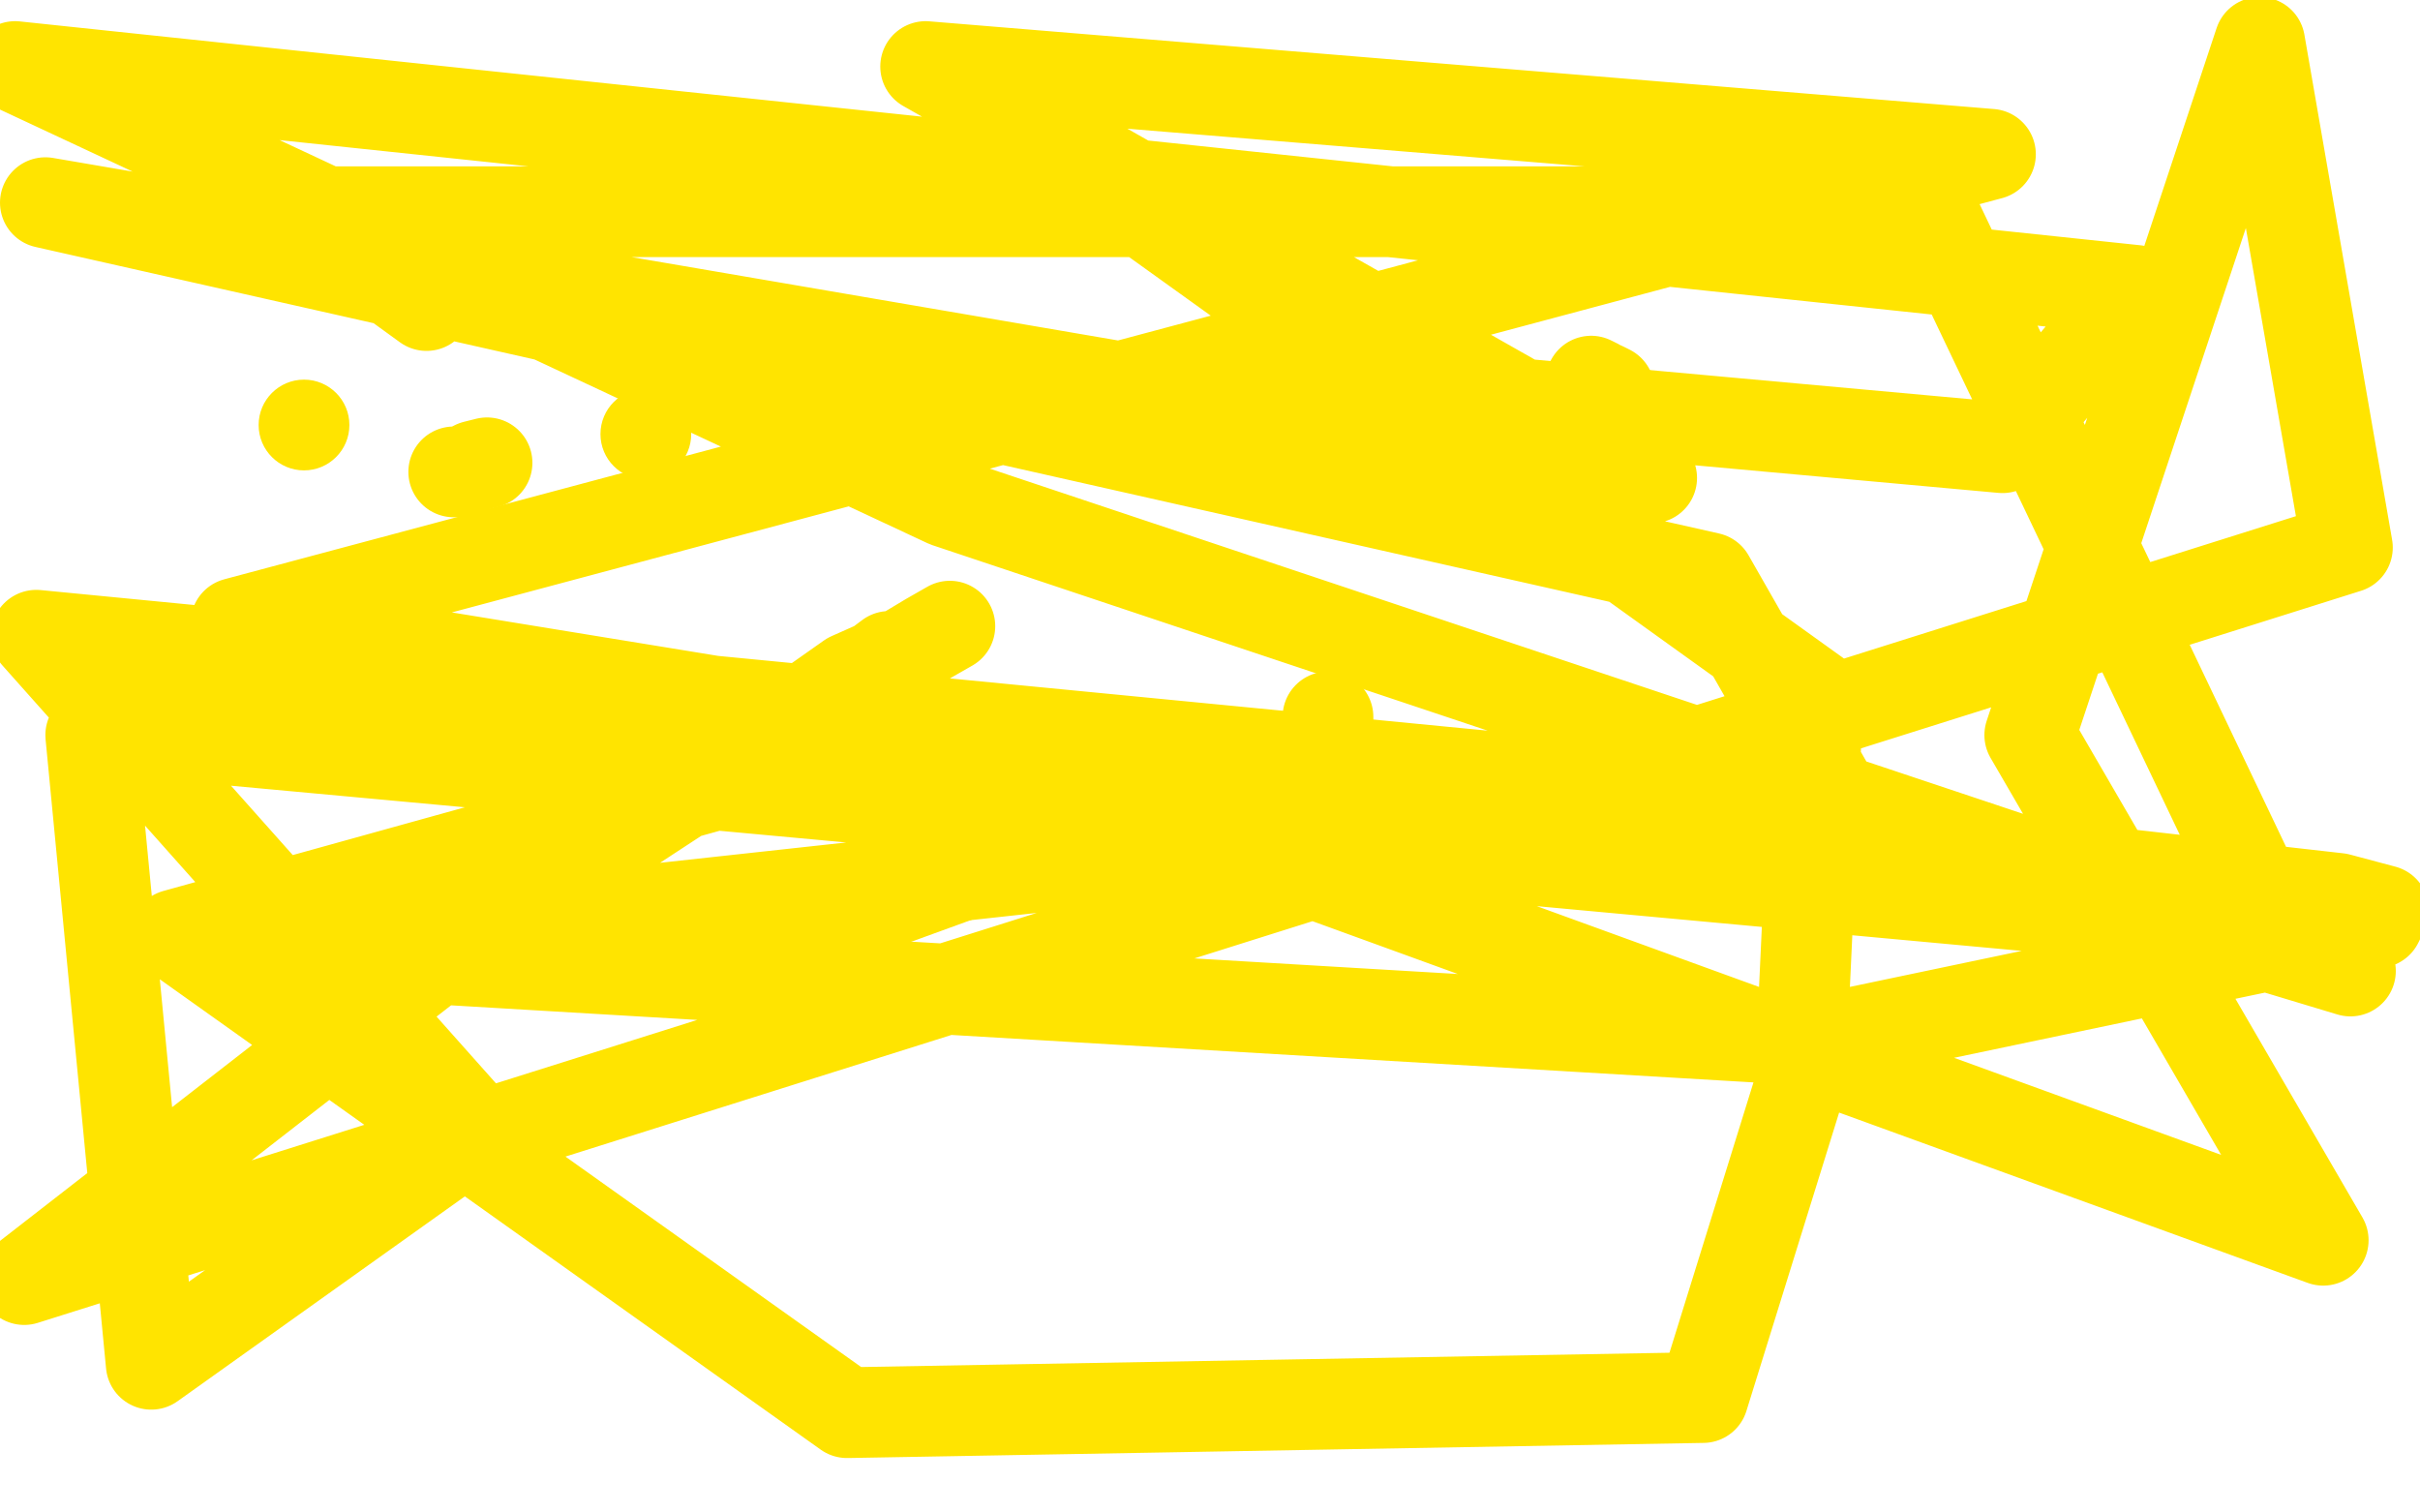 <?xml version="1.0" standalone="no"?>
<!DOCTYPE svg PUBLIC "-//W3C//DTD SVG 1.1//EN"
"http://www.w3.org/Graphics/SVG/1.1/DTD/svg11.dtd">

<svg width="800" height="500" version="1.1" xmlns="http://www.w3.org/2000/svg" xmlns:xlink="http://www.w3.org/1999/xlink" style="stroke-antialiasing: false"><desc>This SVG has been created on https://colorillo.com/</desc><rect x='0' y='0' width='800' height='500' style='fill: rgb(255,255,255); stroke-width:0' /><circle cx="100.5" cy="140.5" r="15" style="fill: #ffe400; stroke-antialiasing: false; stroke-antialias: 0; opacity: 1.0"/>
<polyline points="150,156 151,156 151,156 153,156 153,156 157,154 157,154 161,153 161,153" style="fill: none; stroke: #ffe400; stroke-width: 30; stroke-linejoin: round; stroke-linecap: round; stroke-antialiasing: false; stroke-antialias: 0; opacity: 1.0"/>
<circle cx="213.5" cy="143.5" r="15" style="fill: #ffe400; stroke-antialiasing: false; stroke-antialias: 0; opacity: 1.0"/>
<polyline points="280,134 281,134 281,134 282,134 282,134 283,134 283,134" style="fill: none; stroke: #ffe400; stroke-width: 30; stroke-linejoin: round; stroke-linecap: round; stroke-antialiasing: false; stroke-antialias: 0; opacity: 1.0"/>
<circle cx="334.5" cy="129.5" r="15" style="fill: #ffe400; stroke-antialiasing: false; stroke-antialias: 0; opacity: 1.0"/>
<circle cx="384.5" cy="133.5" r="15" style="fill: #ffe400; stroke-antialiasing: false; stroke-antialias: 0; opacity: 1.0"/>
<polyline points="425,122 427,122 427,122" style="fill: none; stroke: #ffe400; stroke-width: 30; stroke-linejoin: round; stroke-linecap: round; stroke-antialiasing: false; stroke-antialias: 0; opacity: 1.0"/>
<polyline points="532,131 532,130 532,130 532,129 532,129 530,128 530,128 529,128 529,128 528,127 528,127 526,126 526,126" style="fill: none; stroke: #ffe400; stroke-width: 30; stroke-linejoin: round; stroke-linecap: round; stroke-antialiasing: false; stroke-antialias: 0; opacity: 1.0"/>
<polyline points="270,325 275,327 275,327 276,327 276,327 279,327 279,327" style="fill: none; stroke: #ffe400; stroke-width: 30; stroke-linejoin: round; stroke-linecap: round; stroke-antialiasing: false; stroke-antialias: 0; opacity: 1.0"/>
<polyline points="279,303 281,303 281,303 284,301 284,301 294,298 294,298 316,290 316,290" style="fill: none; stroke: #ffe400; stroke-width: 30; stroke-linejoin: round; stroke-linecap: round; stroke-antialiasing: false; stroke-antialias: 0; opacity: 1.0"/>
<polyline points="345,280 346,280 346,280 348,280 348,280 355,278 355,278 374,276 374,276 389,275 389,275" style="fill: none; stroke: #ffe400; stroke-width: 30; stroke-linejoin: round; stroke-linecap: round; stroke-antialiasing: false; stroke-antialias: 0; opacity: 1.0"/>
<polyline points="434,261 434,260 434,260 437,257 437,257 439,249 439,249 439,237 439,237" style="fill: none; stroke: #ffe400; stroke-width: 30; stroke-linejoin: round; stroke-linecap: round; stroke-antialiasing: false; stroke-antialias: 0; opacity: 1.0"/>
<polyline points="314,207 307,211 307,211 297,217 297,217 294,217 294,217 290,220 290,220 281,224 281,224 237,255 237,255 156,308 8,423 776,181 747,14 671,243 768,410 303,241 58,309 280,467 563,462 595,359 601,230 321,29 475,131 662,148 706,96 5,22 313,166 777,321 578,261 93,314 600,344 786,305 788,301 773,297 323,246 78,206 658,51 306,22 546,158 15,67 565,191 609,268 12,210 158,374 50,451 30,243 69,244 752,307 639,70 391,70 70,70 50,35 141,101" style="fill: none; stroke: #ffe400; stroke-width: 30; stroke-linejoin: round; stroke-linecap: round; stroke-antialiasing: false; stroke-antialias: 0; opacity: 1.0"/>
</svg>
